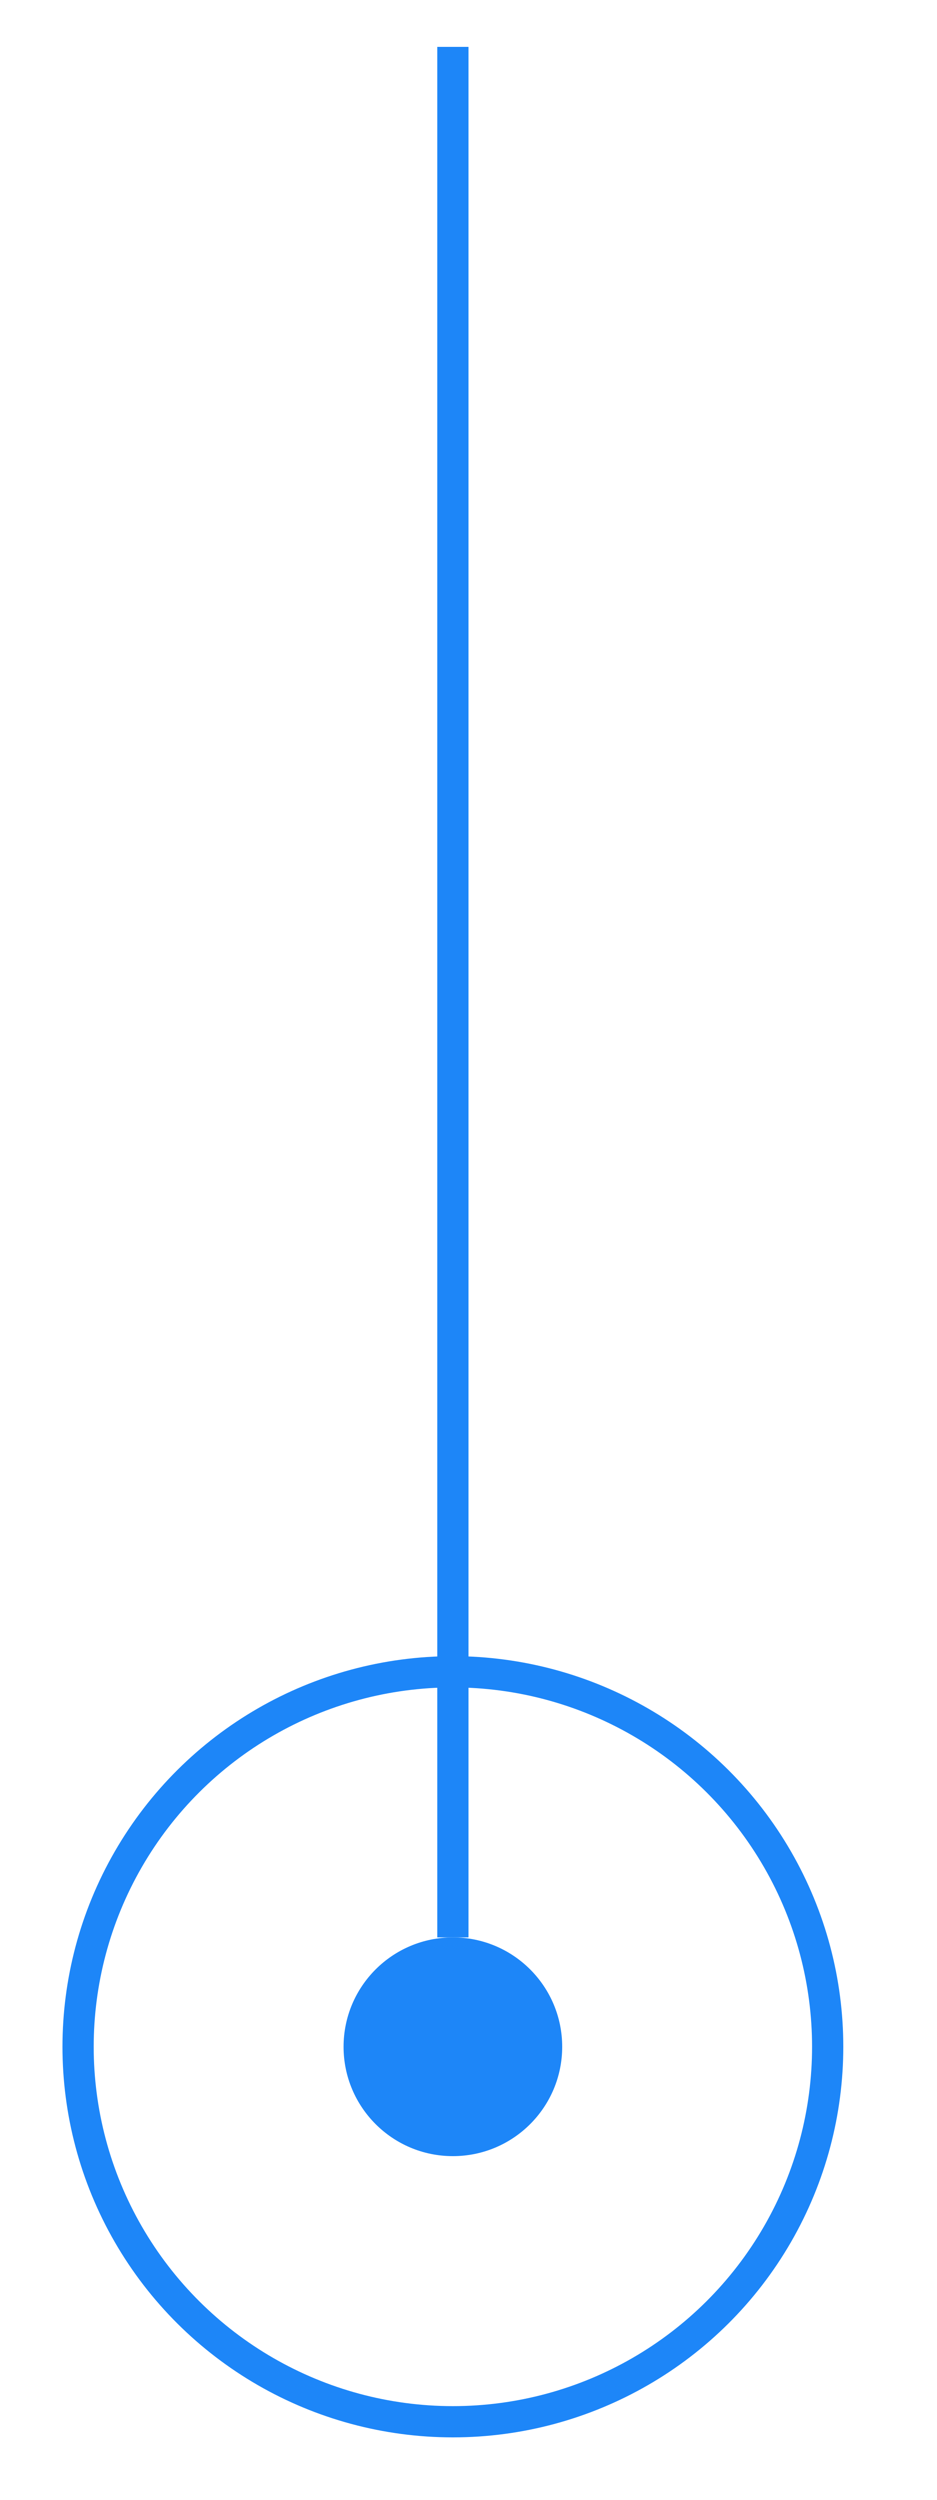 <?xml version="1.0" encoding="UTF-8"?> <svg xmlns="http://www.w3.org/2000/svg" width="30" height="80" viewBox="0 0 30 80" fill="none"><g clip-path="url(#clip0_177_152)"><path d="M14.5 1.5L14.5 62" stroke="#1D86F8" stroke-linejoin="round"></path><circle cx="3.5" cy="3.5" r="3.5" transform="matrix(0 -1 -1 0 18 69)" fill="#1D86F8"></circle><circle cx="12.5" cy="12.5" r="12" transform="matrix(0 -1 -1 0 27 78)" stroke="#1D86F8"></circle></g><defs><clipPath id="clip0_177_152"><rect width="80" height="30" fill="white" transform="matrix(0 1 -1 0 30 0)"></rect></clipPath></defs></svg> 